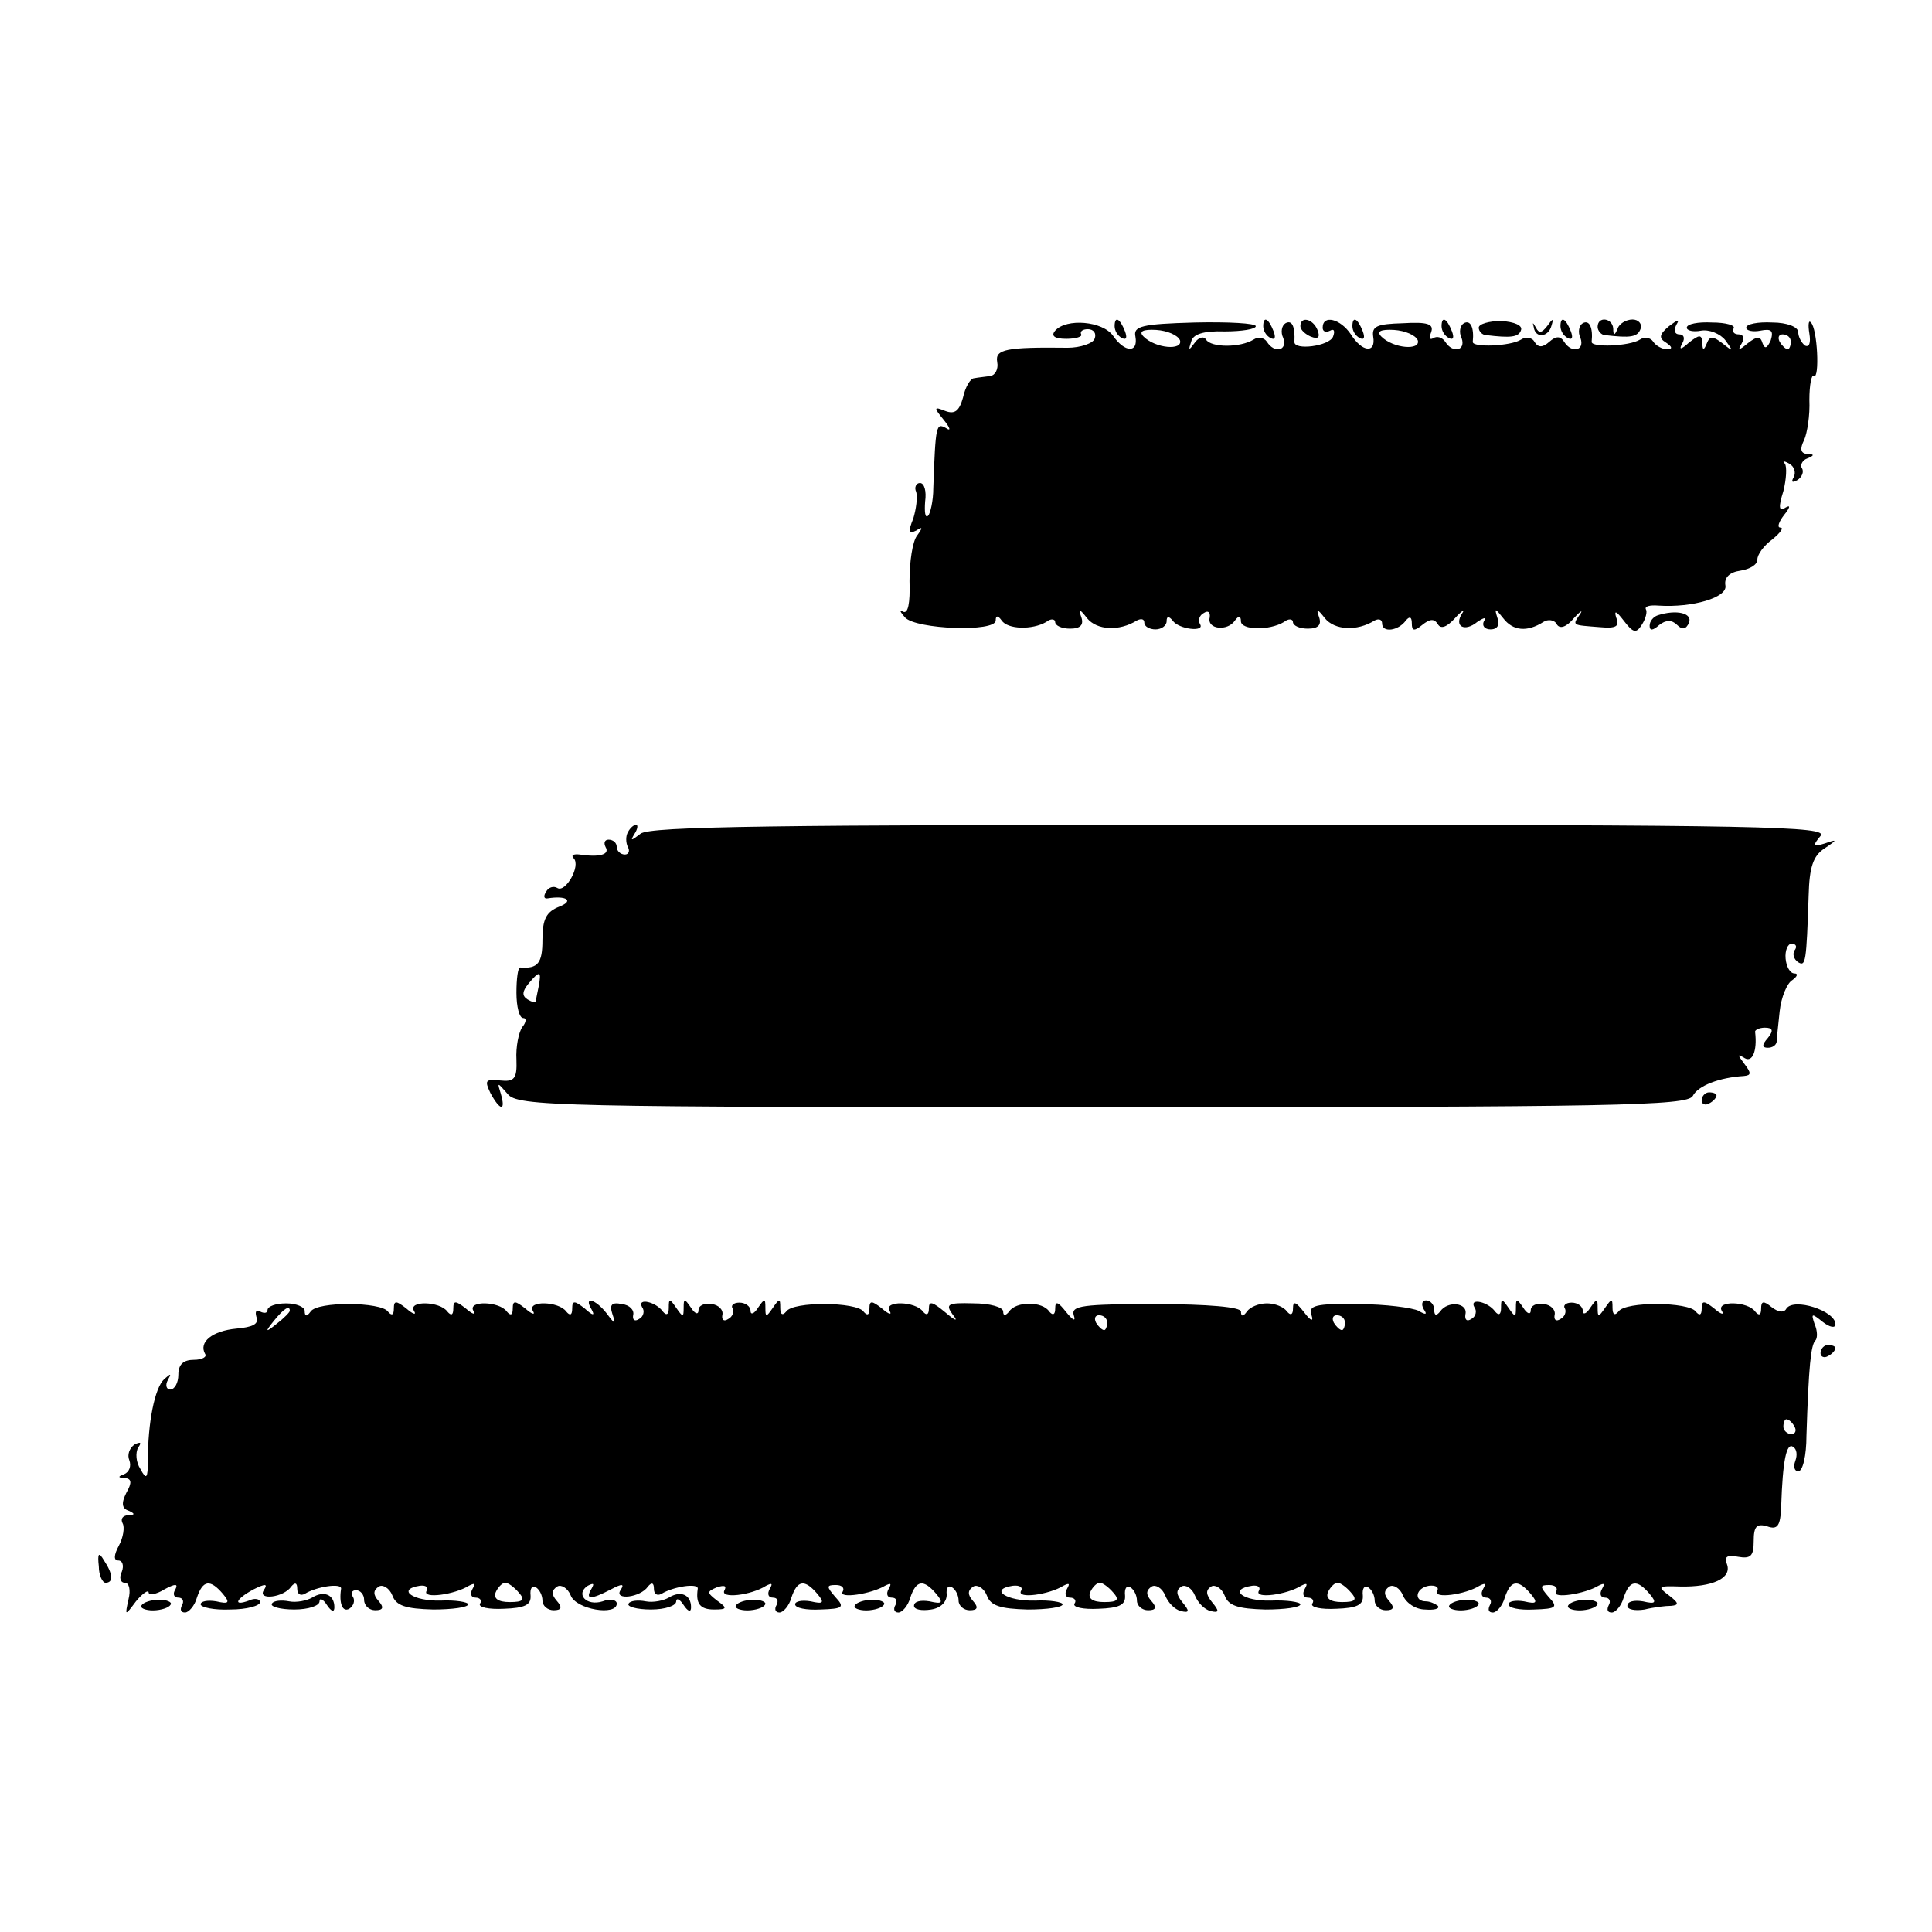 <?xml version="1.0" encoding="UTF-8" standalone="no"?>
<svg xmlns="http://www.w3.org/2000/svg" version="1.0" width="260pt" height="260pt" viewBox="0 0 260 260" preserveAspectRatio="xMidYMid meet">
  <g transform="translate(0,260) scale(0.1,-0.1)" fill="#000000" stroke="none">
    <path d="M1420 2155 c-6 -7 -1 -11 15 -11 13 0 22 3 20 6 -2 4 2 7 9 7 8 0 12 -6 9 -13 -2 -6 -19 -12 -36 -12 -83 1 -98 -2 -95 -19 2 -10 -3 -18 -9 -19 -7 -1 -17 -2 -22 -3 -5 0 -12 -12 -15 -26 -5 -18 -11 -23 -24 -18 -15 6 -16 5 -2 -12 9 -11 10 -16 3 -11 -13 7 -14 5 -17 -81 0 -17 -4 -34 -7 -37 -4 -4 -5 5 -4 19 2 14 -1 25 -7 25 -5 0 -8 -6 -5 -12 2 -7 0 -23 -4 -36 -7 -17 -6 -21 4 -16 9 6 9 4 1 -7 -6 -8 -10 -35 -10 -61 1 -30 -2 -45 -9 -41 -5 3 -4 0 3 -8 15 -16 122 -20 122 -4 0 7 3 7 8 0 8 -12 41 -13 60 -2 6 5 12 4 12 0 0 -5 9 -9 20 -9 14 0 19 5 15 16 -4 11 -2 11 8 -2 13 -16 43 -18 67 -3 6 3 10 2 10 -3 0 -5 7 -9 15 -9 8 0 15 5 15 11 0 7 3 7 8 1 8 -12 44 -16 37 -5 -3 5 -1 12 5 15 6 4 9 1 8 -6 -4 -16 24 -19 34 -4 5 7 8 6 8 -1 0 -12 38 -13 58 -1 6 5 12 4 12 0 0 -5 9 -9 20 -9 14 0 19 5 15 16 -4 11 -2 11 8 -2 13 -16 43 -18 67 -3 6 3 10 1 10 -4 0 -13 22 -10 32 4 5 6 8 5 8 -4 0 -10 3 -11 14 -2 10 8 16 9 21 1 4 -7 12 -4 23 8 9 10 14 13 10 7 -12 -18 3 -26 20 -12 9 6 13 7 9 1 -3 -6 1 -11 9 -11 9 0 13 6 9 16 -4 13 -3 13 8 -1 13 -17 32 -19 54 -5 6 4 15 3 18 -3 4 -7 13 -4 23 8 9 10 13 12 8 5 -10 -15 -11 -14 27 -17 22 -2 27 1 22 13 -3 10 0 9 10 -4 13 -17 17 -18 25 -5 5 8 7 17 5 20 -2 4 5 6 17 5 46 -3 93 11 90 27 -2 11 6 18 20 20 13 2 23 8 23 15 0 7 9 19 20 27 11 9 16 16 11 16 -5 0 -2 8 5 17 8 10 9 14 2 10 -9 -6 -10 0 -3 22 4 16 5 33 2 37 -4 4 -1 4 6 0 7 -4 9 -12 6 -18 -4 -7 -2 -8 5 -4 6 4 9 11 6 16 -3 4 1 11 7 13 10 4 10 6 0 6 -9 1 -10 7 -4 19 4 9 8 33 7 54 0 20 3 35 6 32 8 -5 5 64 -4 72 -3 4 -4 -3 -2 -15 2 -12 0 -19 -6 -16 -5 4 -9 12 -9 18 0 7 -15 13 -35 13 -19 1 -35 -2 -35 -7 0 -4 9 -6 19 -4 15 3 18 0 14 -13 -5 -11 -8 -12 -11 -4 -3 10 -7 10 -20 0 -12 -10 -14 -10 -8 0 4 7 2 12 -4 12 -6 0 -9 3 -7 8 3 4 -10 8 -29 8 -19 1 -34 -2 -34 -7 0 -4 9 -6 19 -4 11 2 26 -4 33 -13 11 -15 11 -16 -4 -4 -13 10 -17 10 -21 0 -4 -10 -6 -10 -6 1 -1 11 -4 11 -18 0 -11 -10 -14 -10 -9 -1 4 7 2 12 -4 12 -6 0 -8 5 -4 13 5 8 2 7 -10 -2 -13 -11 -14 -16 -4 -22 9 -6 9 -9 1 -9 -6 0 -15 5 -18 10 -4 6 -12 7 -18 3 -14 -9 -66 -11 -65 -3 2 19 -3 30 -12 25 -5 -3 -7 -12 -3 -20 6 -17 -12 -21 -22 -5 -5 8 -11 8 -20 0 -9 -8 -15 -8 -20 0 -3 6 -12 7 -18 3 -14 -9 -66 -11 -65 -3 2 19 -3 30 -12 25 -5 -3 -7 -12 -3 -20 6 -17 -12 -21 -22 -5 -4 6 -11 8 -16 5 -5 -3 -6 0 -3 8 4 11 -5 14 -38 12 -35 -1 -42 -4 -40 -18 4 -23 -15 -21 -30 3 -14 21 -38 27 -38 9 0 -5 4 -7 10 -4 5 3 7 0 4 -8 -5 -13 -53 -19 -52 -7 1 20 -3 30 -12 25 -5 -3 -7 -12 -3 -20 6 -17 -12 -21 -22 -5 -4 6 -12 7 -18 3 -18 -11 -57 -11 -64 0 -3 5 -10 3 -15 -4 -8 -11 -9 -11 -5 1 2 10 16 15 45 14 23 0 42 3 42 7 0 4 -37 6 -82 5 -72 -2 -83 -5 -80 -19 4 -22 -14 -22 -30 1 -14 20 -63 24 -78 7z m168 -13 c4 -14 -33 -11 -49 5 -7 7 -1 10 17 9 15 -1 29 -7 32 -14z m320 0 c4 -14 -33 -11 -49 5 -7 7 -1 10 17 9 15 -1 29 -7 32 -14z m502 -2 c0 -5 -2 -10 -4 -10 -3 0 -8 5 -11 10 -3 6 -1 10 4 10 6 0 11 -4 11 -10z"></path>
    <path d="M1500 2161 c0 -6 4 -13 10 -16 6 -3 7 1 4 9 -7 18 -14 21 -14 7z"></path>
    <path d="M1700 2161 c0 -6 4 -13 10 -16 6 -3 7 1 4 9 -7 18 -14 21 -14 7z"></path>
    <path d="M1750 2161 c0 -5 7 -11 14 -14 10 -4 13 -1 9 9 -6 15 -23 19 -23 5z"></path>
    <path d="M1820 2161 c0 -6 4 -13 10 -16 6 -3 7 1 4 9 -7 18 -14 21 -14 7z"></path>
    <path d="M1940 2161 c0 -6 4 -13 10 -16 6 -3 7 1 4 9 -7 18 -14 21 -14 7z"></path>
    <path d="M1990 2159 c0 -5 5 -10 10 -10 33 -4 44 -3 47 7 2 6 -9 11 -27 12 -16 0 -30 -4 -30 -9z"></path>
    <path d="M2064 2160 c2 -16 20 -14 24 2 3 10 2 10 -6 -1 -7 -9 -11 -10 -15 -2 -4 7 -5 8 -3 1z"></path>
    <path d="M2100 2161 c0 -6 4 -13 10 -16 6 -3 7 1 4 9 -7 18 -14 21 -14 7z"></path>
    <path d="M2150 2160 c0 -5 5 -11 10 -11 34 -4 44 -3 48 9 2 6 -3 12 -11 12 -9 0 -18 -6 -20 -12 -4 -10 -6 -10 -6 0 -1 14 -21 17 -21 2z"></path>
    <path d="M2231 1772 c-6 -2 -11 -8 -11 -14 0 -7 4 -7 13 1 9 7 17 7 24 0 7 -7 12 -6 16 3 5 13 -17 18 -42 10z"></path>
    <path d="M845 1480 c-3 -5 -3 -14 0 -20 3 -5 1 -10 -4 -10 -6 0 -11 5 -11 10 0 6 -5 10 -11 10 -5 0 -7 -4 -4 -10 6 -10 -8 -14 -35 -10 -8 1 -12 -1 -8 -5 10 -10 -11 -47 -22 -40 -5 3 -12 1 -15 -5 -4 -6 -3 -10 2 -9 25 4 36 -3 16 -11 -18 -7 -23 -17 -23 -45 0 -31 -6 -39 -30 -37 -3 0 -5 -15 -5 -34 0 -19 4 -34 9 -34 5 0 4 -6 -1 -12 -5 -7 -9 -27 -8 -44 1 -26 -3 -30 -22 -28 -20 2 -21 0 -13 -17 13 -24 21 -25 14 -1 -5 16 -5 16 9 0 13 -17 64 -18 800 -18 693 0 787 2 795 15 7 14 36 25 69 27 10 1 10 4 0 17 -9 12 -9 13 1 7 10 -6 17 9 14 35 -1 3 6 6 13 6 11 0 12 -4 4 -14 -8 -9 -8 -13 0 -13 6 0 11 3 12 8 0 4 2 22 4 41 2 19 10 38 17 42 7 5 8 9 3 9 -6 0 -11 9 -12 20 -1 11 3 20 8 20 6 0 8 -4 4 -9 -3 -5 -1 -12 5 -16 10 -6 11 0 14 90 1 38 6 53 21 63 18 12 18 13 1 7 -16 -5 -17 -3 -6 10 11 13 -77 15 -780 15 -624 0 -796 -2 -808 -12 -13 -10 -14 -10 -8 0 4 6 5 12 2 12 -3 0 -8 -4 -11 -10z m-120 -207 c-2 -10 -4 -19 -4 -21 -1 -2 -6 0 -11 3 -8 5 -7 11 1 21 15 18 18 18 14 -3z"></path>
    <path d="M2290 1119 c0 -5 5 -7 10 -4 6 3 10 8 10 11 0 2 -4 4 -10 4 -5 0 -10 -5 -10 -11z"></path>
    <path d="M360 837 c0 -4 -4 -5 -10 -2 -5 3 -7 0 -5 -7 4 -10 -5 -14 -27 -16 -32 -3 -51 -18 -42 -34 3 -4 -4 -8 -15 -8 -14 0 -21 -6 -21 -20 0 -11 -5 -20 -11 -20 -5 0 -7 6 -3 13 5 9 4 9 -5 1 -13 -12 -22 -59 -22 -109 0 -25 -2 -27 -10 -12 -6 9 -7 22 -3 29 5 7 3 8 -5 4 -7 -5 -10 -14 -7 -21 3 -8 0 -16 -7 -19 -9 -3 -8 -5 1 -5 9 -1 10 -6 2 -20 -7 -14 -6 -21 3 -24 9 -4 9 -6 -1 -6 -7 -1 -10 -5 -7 -11 3 -5 1 -19 -5 -30 -7 -13 -7 -20 -1 -20 6 0 8 -7 5 -15 -4 -8 -2 -15 4 -15 6 0 8 -10 5 -22 -5 -23 -5 -23 10 -3 9 11 17 16 17 12 0 -4 10 -3 21 4 15 8 19 8 15 0 -4 -6 -2 -11 4 -11 6 0 8 -5 5 -10 -3 -6 -2 -10 4 -10 5 0 13 9 16 20 8 24 18 25 35 5 10 -12 8 -14 -9 -10 -12 2 -21 0 -21 -4 0 -4 18 -8 40 -7 22 0 40 5 40 10 0 4 -7 6 -15 2 -22 -8 -18 2 6 15 16 8 20 8 14 -1 -9 -14 27 -10 37 5 5 6 8 5 8 -3 0 -7 4 -10 10 -7 16 10 50 15 49 7 -3 -20 2 -32 11 -27 6 4 8 11 5 16 -4 5 -1 9 4 9 6 0 11 -6 11 -13 0 -8 7 -14 15 -14 11 0 12 4 4 13 -7 8 -7 14 1 19 5 3 14 -2 18 -12 5 -14 18 -18 55 -19 26 0 47 3 47 7 0 3 -17 6 -37 5 -37 -1 -60 15 -28 20 8 1 12 -2 9 -7 -6 -11 38 -5 57 7 8 4 9 3 5 -4 -4 -7 -2 -12 4 -12 6 0 9 -4 6 -8 -3 -5 12 -8 32 -7 28 1 37 5 36 18 -1 9 2 14 7 11 5 -3 9 -11 9 -18 0 -7 7 -13 15 -13 11 0 12 4 4 13 -7 8 -7 14 1 19 5 3 14 -2 18 -12 7 -19 62 -28 62 -11 0 5 -9 7 -19 3 -22 -7 -37 10 -20 21 8 4 9 3 5 -4 -9 -15 -1 -15 26 -1 15 8 19 8 13 -1 -9 -14 27 -10 37 5 5 6 8 5 8 -3 0 -7 4 -10 10 -7 16 10 50 15 49 7 -3 -20 3 -28 22 -28 18 0 18 2 4 12 -14 11 -14 12 0 18 10 3 13 2 10 -4 -7 -12 36 -7 56 6 8 4 9 3 5 -4 -4 -7 -2 -12 4 -12 6 0 8 -4 5 -10 -3 -5 -2 -10 4 -10 5 0 13 9 16 20 8 24 18 25 35 5 10 -12 8 -14 -9 -10 -12 2 -21 0 -21 -4 0 -5 15 -8 34 -7 31 1 33 3 20 17 -12 14 -12 16 1 16 8 0 12 -4 9 -9 -6 -10 39 -3 57 8 8 4 9 3 5 -4 -4 -7 -2 -12 4 -12 6 0 8 -4 5 -10 -3 -5 -2 -10 4 -10 5 0 13 9 16 20 8 24 18 25 35 5 10 -12 8 -14 -9 -10 -12 2 -21 0 -21 -6 0 -5 10 -7 23 -5 13 2 21 10 21 20 -1 9 2 13 7 10 5 -3 9 -11 9 -18 0 -7 7 -13 15 -13 11 0 12 4 4 13 -7 8 -7 14 1 19 5 3 14 -2 18 -12 5 -14 18 -18 55 -19 26 0 47 3 47 7 0 3 -17 6 -37 5 -38 -1 -63 15 -30 20 9 1 14 -2 11 -7 -6 -11 38 -5 57 7 8 4 9 3 5 -4 -4 -7 -2 -12 4 -12 6 0 9 -4 6 -8 -3 -5 12 -8 32 -7 28 1 37 5 36 18 -1 9 2 14 7 11 5 -3 9 -11 9 -18 0 -7 7 -13 15 -13 11 0 12 4 4 13 -7 8 -7 14 1 19 5 3 14 -2 18 -12 4 -10 13 -19 21 -21 12 -3 12 0 2 12 -8 10 -9 16 -1 21 5 3 14 -2 18 -12 4 -10 13 -19 21 -21 12 -3 12 0 2 12 -8 10 -9 16 -1 21 5 3 14 -2 18 -12 5 -14 18 -18 55 -19 26 0 47 3 47 7 0 3 -18 6 -40 5 -37 -1 -58 15 -25 20 8 1 12 -2 9 -7 -6 -11 38 -5 57 7 8 4 9 3 5 -4 -4 -7 -2 -12 4 -12 6 0 9 -4 6 -8 -3 -5 12 -8 32 -7 28 1 37 5 36 18 -1 9 2 14 7 11 5 -3 9 -11 9 -18 0 -7 7 -13 15 -13 11 0 12 4 4 13 -7 8 -7 14 1 19 5 3 14 -2 18 -12 4 -10 17 -19 30 -19 12 -1 20 1 17 5 -4 3 -11 6 -16 6 -17 0 -14 18 4 21 9 1 14 -2 11 -7 -6 -11 38 -5 57 7 8 4 9 3 5 -4 -4 -7 -2 -12 4 -12 6 0 8 -5 5 -10 -3 -6 -2 -10 4 -10 5 0 13 9 16 20 8 24 18 25 35 5 10 -12 8 -14 -9 -10 -12 2 -21 0 -21 -4 0 -5 15 -8 34 -7 31 1 33 3 20 17 -12 14 -12 16 1 16 8 0 12 -4 9 -9 -6 -10 39 -3 57 8 8 4 9 3 5 -4 -4 -7 -2 -12 4 -12 6 0 8 -5 5 -10 -3 -6 -2 -10 4 -10 5 0 13 9 16 20 8 24 18 25 35 5 10 -12 8 -14 -9 -10 -12 2 -21 0 -21 -6 0 -5 10 -7 23 -5 12 3 28 5 36 5 11 1 10 4 -3 14 -16 12 -15 13 15 12 43 -1 70 11 63 30 -4 10 0 13 15 10 17 -3 21 1 21 21 0 20 4 24 18 20 14 -5 18 0 19 27 2 61 7 86 16 80 5 -3 6 -11 3 -19 -3 -8 -1 -14 4 -14 6 0 11 21 11 48 3 94 6 122 12 128 3 3 3 13 -1 22 -5 15 -4 15 11 3 9 -7 17 -9 17 -3 0 18 -56 36 -66 21 -3 -6 -11 -5 -20 2 -11 9 -14 8 -14 -2 0 -9 -3 -10 -8 -4 -10 14 -53 15 -45 1 4 -6 -1 -5 -10 3 -14 11 -17 11 -17 0 0 -9 -3 -10 -8 -4 -9 13 -95 14 -104 0 -5 -6 -8 -4 -8 5 0 13 -1 13 -10 0 -9 -13 -10 -13 -10 0 0 13 -1 13 -10 0 -5 -8 -10 -10 -10 -4 0 6 -7 11 -15 11 -8 0 -12 -4 -9 -8 2 -4 0 -11 -6 -14 -6 -4 -9 -1 -8 5 2 7 -5 14 -14 15 -10 2 -18 -2 -18 -8 0 -7 -5 -5 -10 3 -9 13 -10 13 -10 0 0 -13 -1 -13 -10 0 -9 13 -10 13 -10 0 0 -9 -3 -11 -8 -5 -9 13 -35 19 -28 6 4 -5 2 -13 -4 -16 -6 -4 -9 -1 -8 6 4 16 -24 19 -34 4 -5 -6 -8 -6 -8 3 0 6 -5 12 -11 12 -5 0 -7 -5 -3 -12 5 -7 3 -8 -7 -2 -8 4 -44 9 -82 9 -57 1 -67 -2 -62 -15 3 -9 -1 -8 -10 4 -11 14 -15 16 -15 5 0 -8 -3 -10 -8 -4 -4 6 -16 11 -27 11 -11 0 -23 -5 -27 -11 -5 -7 -8 -7 -8 0 0 6 -44 10 -115 10 -98 0 -114 -2 -110 -15 3 -9 -1 -7 -10 4 -11 14 -15 16 -15 5 0 -8 -3 -10 -8 -4 -9 14 -45 14 -54 0 -5 -6 -8 -6 -8 0 0 6 -18 11 -40 11 -35 1 -38 -1 -28 -15 8 -10 4 -9 -10 3 -17 14 -22 16 -22 5 0 -8 -3 -10 -8 -4 -10 14 -53 15 -45 1 4 -6 -1 -5 -10 3 -14 11 -17 11 -17 0 0 -9 -3 -10 -8 -4 -9 13 -95 14 -104 0 -5 -6 -8 -4 -8 5 0 13 -1 13 -10 0 -9 -13 -10 -13 -10 0 0 13 -1 13 -10 0 -5 -8 -10 -10 -10 -4 0 6 -7 11 -15 11 -8 0 -12 -4 -9 -8 2 -4 0 -11 -6 -14 -6 -4 -9 -1 -8 5 2 7 -5 14 -14 15 -10 2 -18 -2 -18 -8 0 -7 -5 -5 -10 3 -9 13 -10 13 -10 0 0 -13 -1 -13 -10 0 -9 13 -10 13 -10 0 0 -9 -3 -11 -8 -5 -9 13 -35 19 -28 6 4 -5 2 -13 -4 -16 -6 -4 -9 -1 -8 5 2 7 -5 14 -15 15 -14 3 -17 -1 -13 -13 5 -15 4 -15 -8 1 -15 19 -31 23 -20 5 5 -9 2 -9 -9 1 -14 11 -17 11 -17 0 0 -9 -3 -10 -8 -4 -10 14 -53 15 -45 1 4 -6 -1 -5 -10 3 -14 11 -17 11 -17 0 0 -9 -3 -10 -8 -4 -10 14 -53 15 -45 1 4 -6 -1 -5 -10 3 -14 11 -17 11 -17 0 0 -9 -3 -10 -8 -4 -10 14 -53 15 -45 1 4 -6 -1 -5 -10 3 -14 11 -17 11 -17 0 0 -9 -3 -10 -8 -4 -9 13 -95 14 -104 0 -5 -7 -8 -7 -8 1 0 5 -11 10 -25 10 -14 0 -25 -4 -25 -9z m30 -1 c0 -2 -8 -10 -17 -17 -16 -13 -17 -12 -4 4 13 16 21 21 21 13z m1100 -16 c0 -5 -2 -10 -4 -10 -3 0 -8 5 -11 10 -3 6 -1 10 4 10 6 0 11 -4 11 -10z m320 0 c0 -5 -2 -10 -4 -10 -3 0 -8 5 -11 10 -3 6 -1 10 4 10 6 0 11 -4 11 -10z m605 -140 c3 -5 1 -10 -4 -10 -6 0 -11 5 -11 10 0 6 2 10 4 10 3 0 8 -4 11 -10z m-1717 -223 c9 -10 6 -13 -12 -13 -16 0 -22 5 -19 13 3 7 9 13 13 13 4 0 12 -6 18 -13z m800 0 c9 -10 6 -13 -12 -13 -16 0 -22 5 -19 13 3 7 9 13 13 13 4 0 12 -6 18 -13z m320 0 c9 -10 6 -13 -12 -13 -16 0 -22 5 -19 13 3 7 9 13 13 13 4 0 12 -6 18 -13z"></path>
    <path d="M2450 779 c0 -5 5 -7 10 -4 6 3 10 8 10 11 0 2 -4 4 -10 4 -5 0 -10 -5 -10 -11z"></path>
    <path d="M133 492 c0 -12 5 -22 9 -22 11 0 10 12 -2 30 -7 12 -9 10 -7 -8z"></path>
    <path d="M420 450 c-7 -4 -21 -7 -31 -5 -10 2 -21 1 -23 -3 -3 -4 11 -8 30 -8 19 0 34 5 34 11 0 5 5 3 10 -5 6 -9 10 -10 10 -3 0 17 -14 23 -30 13z"></path>
    <path d="M900 450 c-7 -4 -21 -7 -31 -5 -10 2 -21 1 -23 -3 -3 -4 11 -8 30 -8 19 0 34 5 34 11 0 5 5 3 10 -5 6 -9 10 -10 10 -3 0 17 -14 23 -30 13z"></path>
    <path d="M190 438 c0 -3 9 -6 20 -5 11 1 20 5 20 9 0 3 -9 6 -20 5 -11 -1 -20 -5 -20 -9z"></path>
    <path d="M990 438 c0 -3 9 -6 20 -5 11 1 20 5 20 9 0 3 -9 6 -20 5 -11 -1 -20 -5 -20 -9z"></path>
    <path d="M1150 438 c0 -3 9 -6 20 -5 11 1 20 5 20 9 0 3 -9 6 -20 5 -11 -1 -20 -5 -20 -9z"></path>
    <path d="M1950 438 c0 -3 9 -6 20 -5 11 1 20 5 20 9 0 3 -9 6 -20 5 -11 -1 -20 -5 -20 -9z"></path>
    <path d="M2110 438 c0 -3 9 -6 20 -5 11 1 20 5 20 9 0 3 -9 6 -20 5 -11 -1 -20 -5 -20 -9z"></path>
  </g>
</svg>
